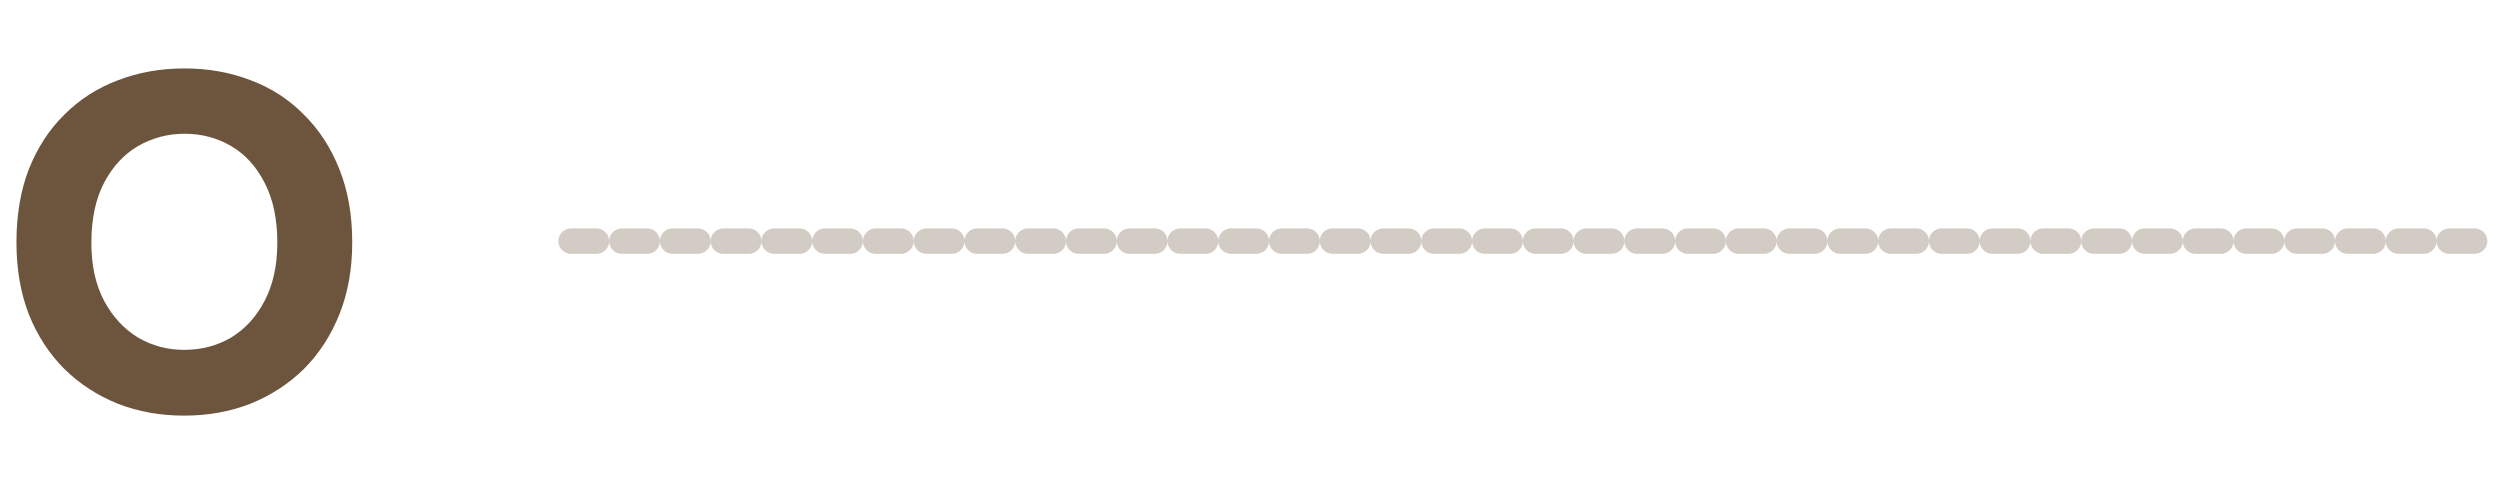 <svg width="197" height="38" viewBox="0 0 197 38" fill="none" xmlns="http://www.w3.org/2000/svg">
<path d="M14.508 32.752C12.636 32.752 10.896 32.44 9.288 31.816C7.68 31.168 6.276 30.256 5.076 29.08C3.876 27.88 2.94 26.44 2.268 24.76C1.62 23.08 1.296 21.196 1.296 19.108C1.296 16.948 1.62 15.028 2.268 13.348C2.94 11.644 3.876 10.204 5.076 9.028C6.276 7.828 7.68 6.928 9.288 6.328C10.896 5.704 12.648 5.392 14.544 5.392C16.416 5.392 18.156 5.704 19.764 6.328C21.372 6.928 22.764 7.828 23.94 9.028C25.14 10.204 26.076 11.644 26.748 13.348C27.42 15.028 27.756 16.948 27.756 19.108C27.756 21.196 27.42 23.08 26.748 24.76C26.076 26.44 25.14 27.88 23.94 29.08C22.74 30.256 21.336 31.168 19.728 31.816C18.12 32.44 16.38 32.752 14.508 32.752ZM14.508 27.568C15.876 27.568 17.112 27.244 18.216 26.596C19.32 25.924 20.196 24.964 20.844 23.716C21.516 22.444 21.852 20.92 21.852 19.144C21.852 17.248 21.516 15.664 20.844 14.392C20.196 13.12 19.32 12.16 18.216 11.512C17.112 10.864 15.888 10.54 14.544 10.54C13.224 10.54 12 10.864 10.872 11.512C9.768 12.16 8.88 13.12 8.208 14.392C7.536 15.664 7.2 17.248 7.2 19.144C7.2 20.92 7.536 22.444 8.208 23.716C8.88 24.964 9.768 25.924 10.872 26.596C11.976 27.244 13.188 27.568 14.508 27.568Z" fill="#6D553D"/>
<path opacity="0.3" d="M45 19H196" stroke="#6D553D" stroke-width="2" stroke-linecap="round" stroke-dasharray="2 2"/>
</svg>
